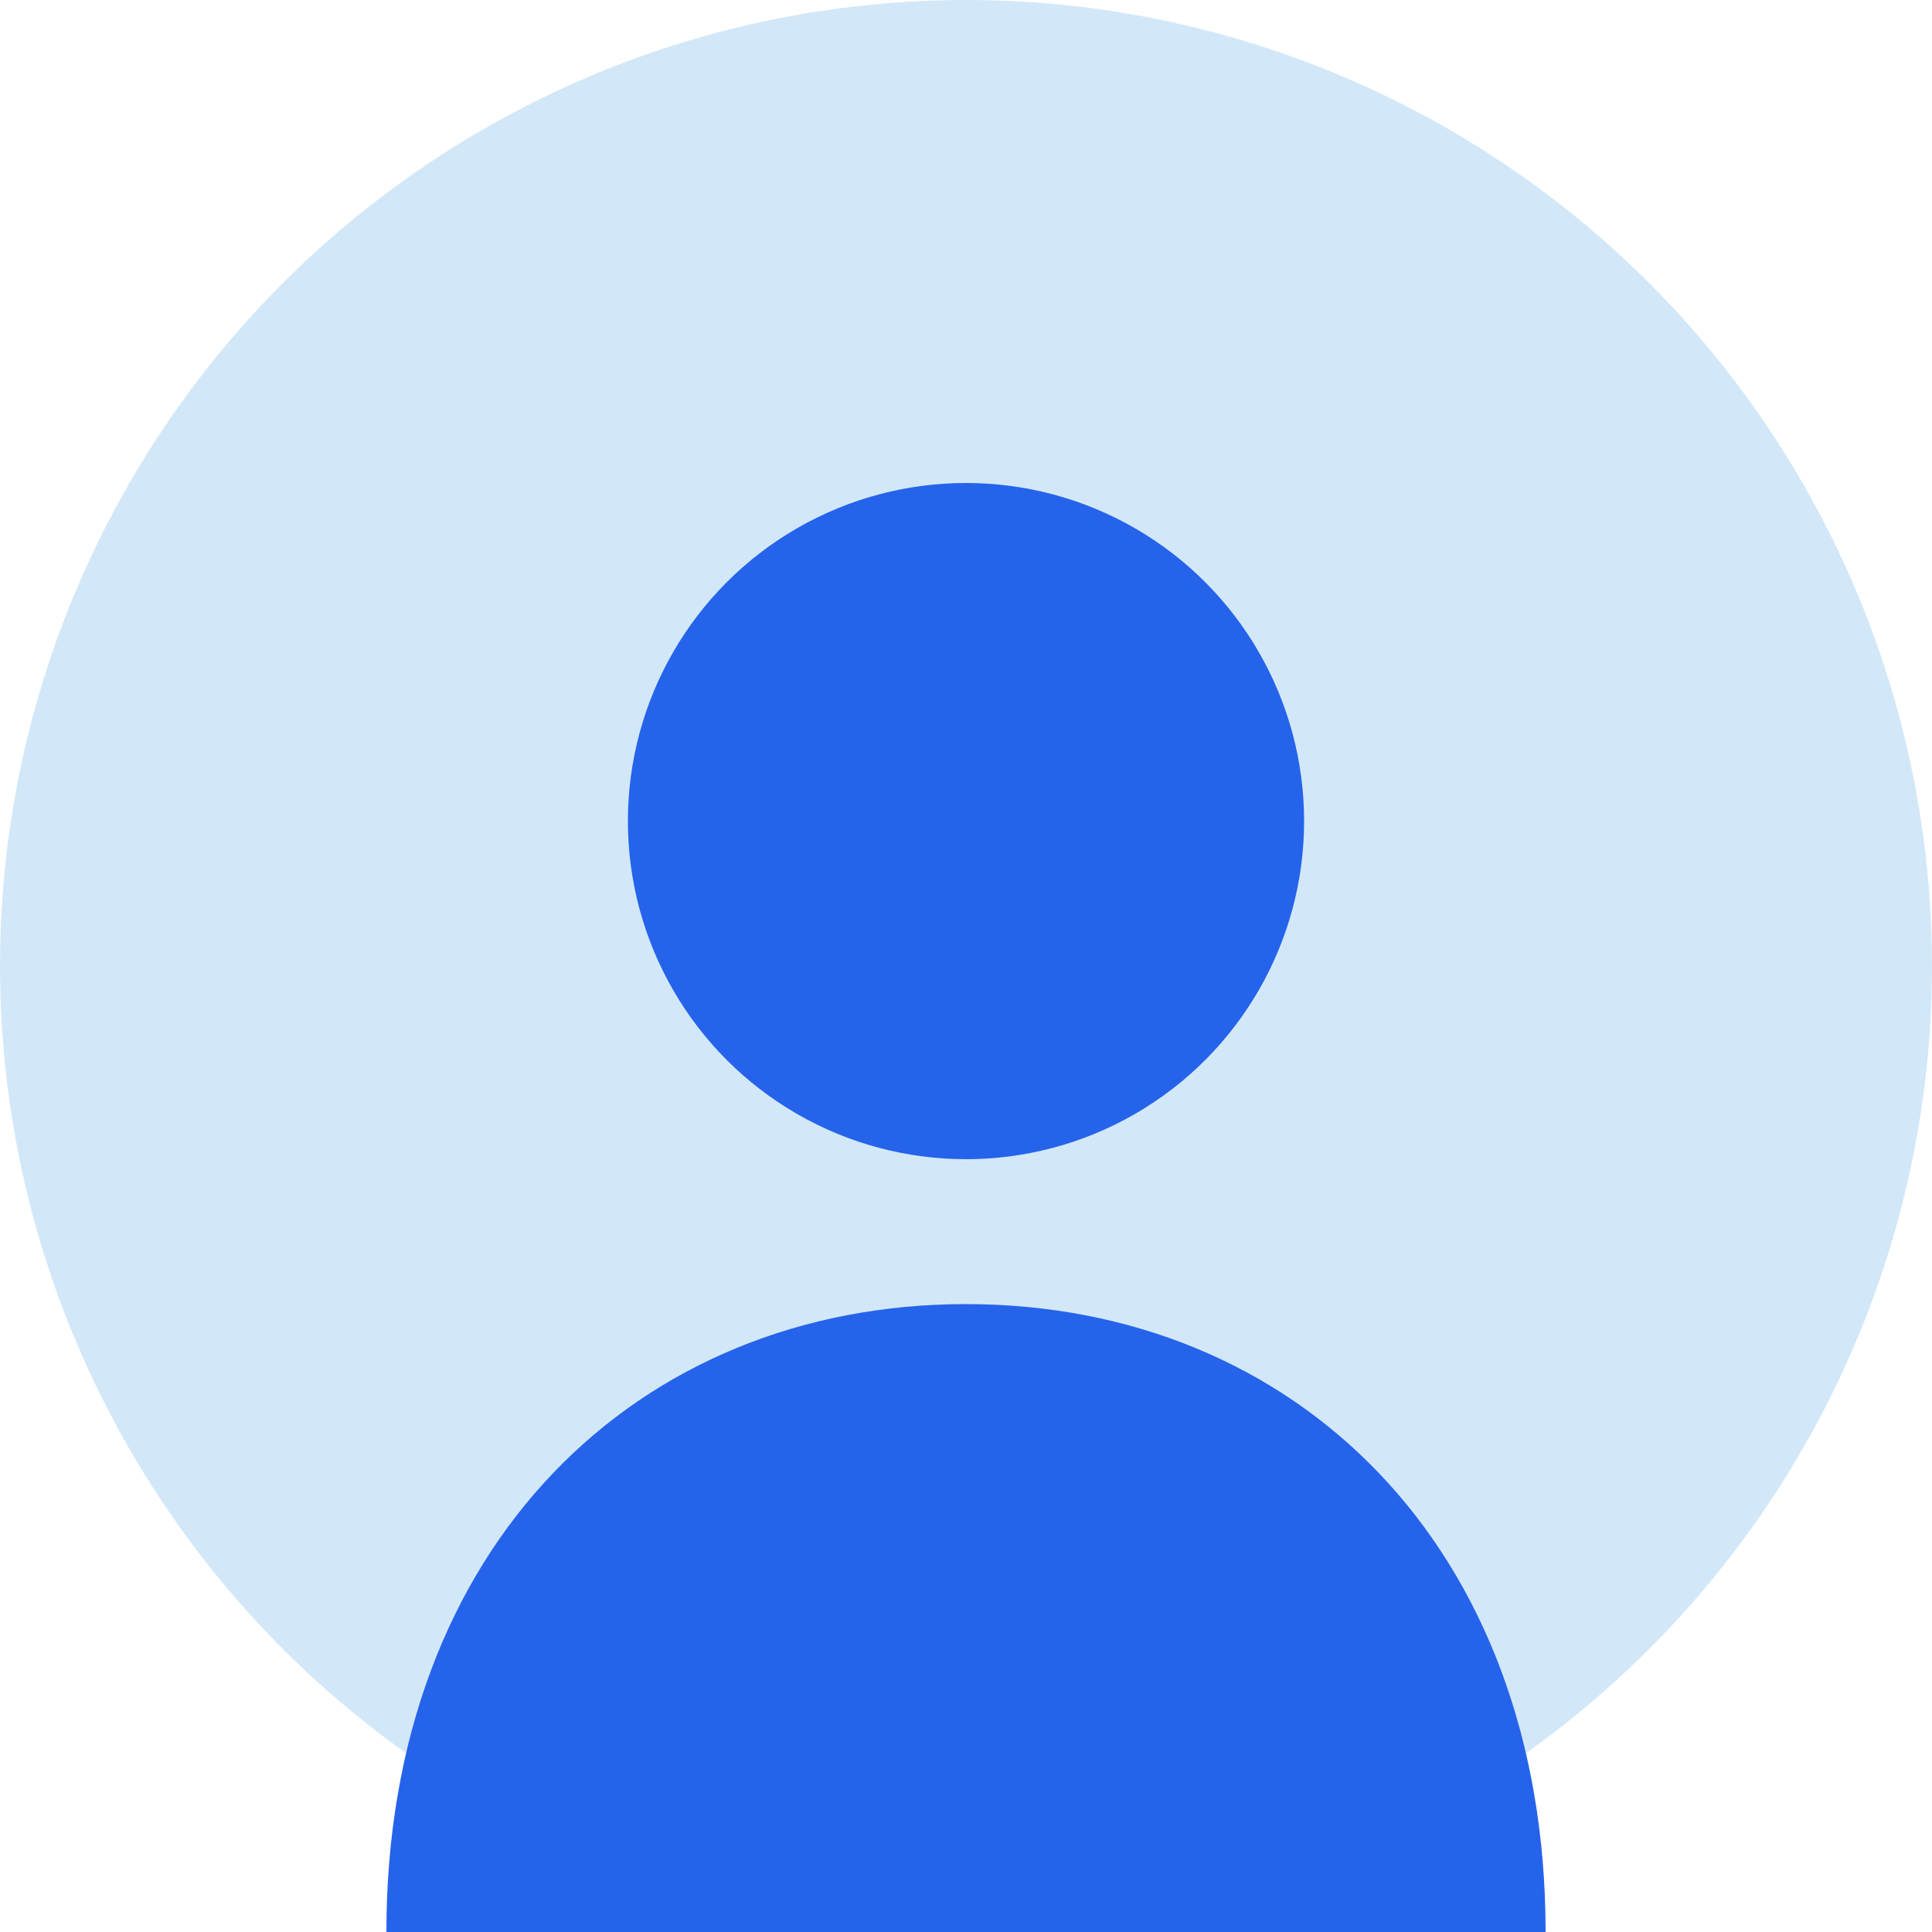<?xml version="1.0" encoding="UTF-8"?>
<svg width="200" height="200" viewBox="0 0 200 200" fill="none" xmlns="http://www.w3.org/2000/svg">
  <circle cx="100" cy="100" r="100" fill="#D2E8F9"/>
  <circle cx="100" cy="85" r="35" fill="#2563EB"/>
  <path d="M100 135C66 135 40 160 40 200H160C160 160 134 135 100 135Z" fill="#2563EB"/>
</svg>
